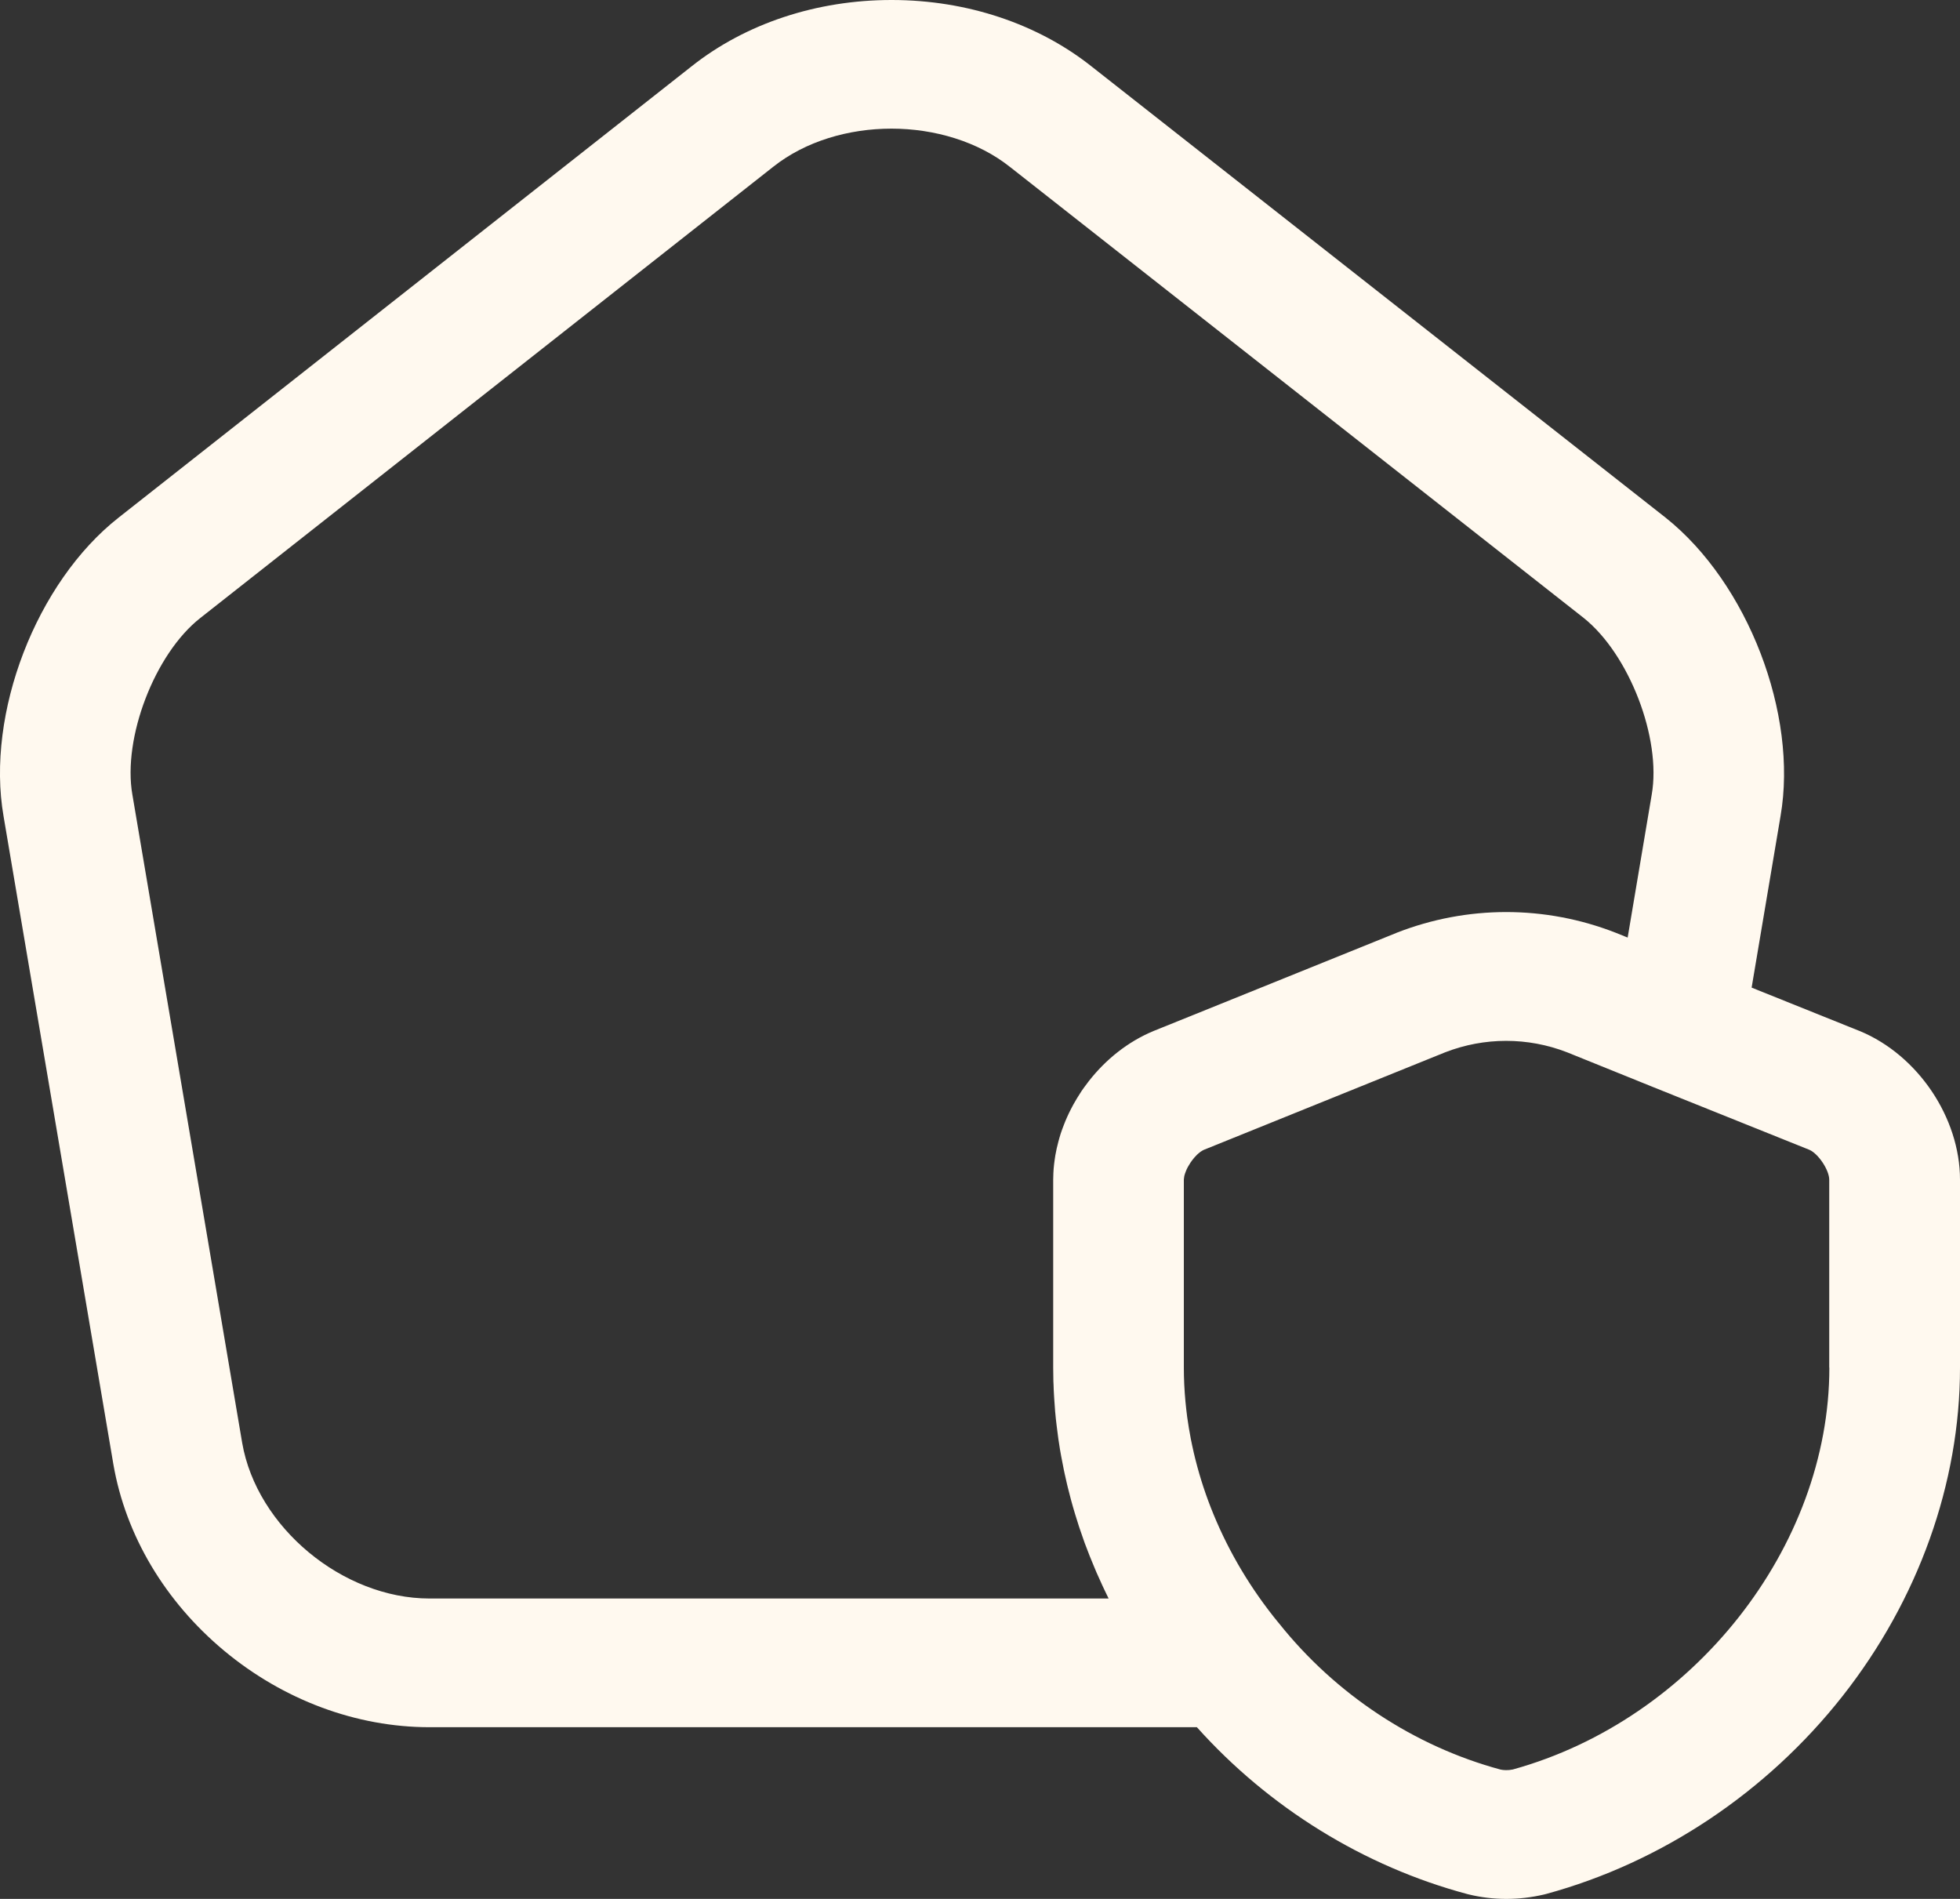<svg viewBox="0 0 32 31" fill="none" xmlns="http://www.w3.org/2000/svg">
<rect x="0" y="0" width="32" height="31" fill="#333333" stroke="none"/>
<g clip-path="url(#clip0_150_838)">
<path d="M30.366 16.833C30.362 16.832 30.359 16.831 30.355 16.829L28.598 16.123L29.07 13.323C29.358 11.657 28.535 9.519 27.195 8.452L27.19 8.448L17.833 1.094C16.951 0.39 15.791 0.002 14.566 0H14.555C13.334 0 12.176 0.383 11.296 1.079L1.939 8.448C0.592 9.505 -0.233 11.647 0.058 13.325L1.851 23.905C2.051 25.064 2.694 26.145 3.661 26.95C4.628 27.754 5.819 28.197 7.012 28.197H19.541C20.718 29.511 22.268 30.47 23.956 30.921C23.963 30.922 23.97 30.924 23.976 30.926C24.176 30.975 24.383 31 24.592 31C24.802 31 25.002 30.976 25.205 30.929C25.218 30.926 25.232 30.923 25.245 30.919C27.128 30.406 28.846 29.259 30.081 27.691C31.319 26.119 32 24.214 32 22.327V19.259C32 18.247 31.313 17.226 30.366 16.833H30.366ZM7.012 26.096C5.593 26.096 4.192 24.931 3.954 23.555L2.162 12.977C2.162 12.977 2.162 12.974 2.161 12.972C2 12.046 2.527 10.673 3.269 10.09L12.629 2.719C13.152 2.306 13.853 2.1 14.555 2.1C15.256 2.1 15.97 2.31 16.494 2.729C16.497 2.731 16.499 2.733 16.502 2.735L25.855 10.087C26.598 10.679 27.128 12.053 26.967 12.972C26.967 12.974 26.966 12.976 26.966 12.978L26.574 15.306L26.39 15.232C26.386 15.23 26.382 15.229 26.378 15.227C25.226 14.777 23.956 14.777 22.804 15.227C22.8 15.229 22.796 15.23 22.793 15.232L19.422 16.594L18.839 16.829C18.839 16.829 18.835 16.831 18.833 16.831C18.832 16.832 18.831 16.832 18.83 16.833C18.416 17.005 18.053 17.295 17.774 17.653C17.765 17.664 17.756 17.676 17.748 17.688C17.716 17.729 17.686 17.771 17.657 17.813C17.631 17.852 17.606 17.892 17.582 17.932C17.562 17.965 17.543 17.998 17.524 18.032C17.511 18.056 17.498 18.08 17.486 18.104C17.463 18.148 17.442 18.192 17.422 18.237C17.404 18.277 17.387 18.317 17.372 18.357C17.352 18.407 17.334 18.457 17.317 18.508C17.303 18.551 17.291 18.596 17.279 18.64C17.259 18.713 17.243 18.787 17.23 18.861C17.226 18.883 17.223 18.905 17.22 18.927C17.216 18.953 17.213 18.978 17.21 19.003C17.204 19.053 17.2 19.102 17.198 19.151C17.196 19.187 17.195 19.223 17.195 19.259V22.327C17.195 22.4 17.196 22.473 17.198 22.546C17.199 22.567 17.2 22.589 17.201 22.61C17.202 22.664 17.205 22.718 17.208 22.771C17.209 22.793 17.21 22.814 17.212 22.836C17.216 22.907 17.221 22.977 17.227 23.047C17.227 23.049 17.227 23.052 17.228 23.054C17.234 23.127 17.242 23.199 17.251 23.271C17.253 23.292 17.256 23.313 17.259 23.334C17.265 23.388 17.273 23.442 17.28 23.496C17.283 23.517 17.286 23.539 17.29 23.56C17.3 23.629 17.311 23.697 17.324 23.765C17.325 23.769 17.325 23.773 17.326 23.776C17.339 23.848 17.353 23.92 17.368 23.992C17.372 24.012 17.376 24.032 17.381 24.053C17.393 24.107 17.405 24.16 17.417 24.213C17.422 24.234 17.427 24.255 17.432 24.276C17.448 24.343 17.465 24.409 17.483 24.475C17.484 24.48 17.486 24.485 17.487 24.49C17.506 24.561 17.527 24.632 17.548 24.703C17.554 24.722 17.56 24.742 17.566 24.761C17.582 24.814 17.599 24.867 17.616 24.92C17.623 24.94 17.63 24.961 17.637 24.982C17.658 25.046 17.68 25.108 17.703 25.172C17.706 25.178 17.708 25.185 17.71 25.192C17.736 25.262 17.762 25.33 17.79 25.4C17.797 25.419 17.805 25.438 17.813 25.456C17.834 25.508 17.855 25.559 17.877 25.611C17.886 25.631 17.894 25.652 17.903 25.673C17.929 25.732 17.955 25.791 17.983 25.85C17.987 25.859 17.991 25.868 17.995 25.877C18.026 25.945 18.059 26.011 18.091 26.078C18.094 26.084 18.097 26.09 18.1 26.096H7.012V26.096ZM29.867 22.327C29.867 25.256 27.647 28.071 24.7 28.887C24.621 28.904 24.547 28.899 24.5 28.889C23.091 28.509 21.805 27.661 20.879 26.498C20.876 26.495 20.874 26.491 20.871 26.488C20.871 26.488 20.87 26.488 20.87 26.488C20.425 25.944 20.07 25.348 19.813 24.723C19.693 24.432 19.595 24.135 19.519 23.834C19.518 23.832 19.518 23.829 19.517 23.827C19.498 23.752 19.481 23.677 19.465 23.602C19.457 23.565 19.45 23.528 19.442 23.491C19.419 23.373 19.4 23.255 19.383 23.136C19.372 23.05 19.362 22.964 19.354 22.878C19.337 22.695 19.328 22.511 19.328 22.328V19.26C19.328 19.25 19.329 19.24 19.331 19.229C19.331 19.225 19.332 19.222 19.333 19.218C19.334 19.211 19.335 19.204 19.336 19.196C19.336 19.195 19.337 19.194 19.337 19.193C19.34 19.183 19.342 19.172 19.346 19.162C19.347 19.159 19.348 19.156 19.349 19.154C19.352 19.145 19.355 19.136 19.359 19.127C19.36 19.122 19.363 19.118 19.364 19.114C19.368 19.106 19.371 19.098 19.374 19.09C19.376 19.086 19.379 19.081 19.381 19.076C19.385 19.069 19.389 19.061 19.392 19.054C19.395 19.049 19.398 19.044 19.401 19.039C19.405 19.032 19.409 19.024 19.413 19.018C19.416 19.013 19.419 19.008 19.423 19.003C19.427 18.996 19.431 18.989 19.435 18.982C19.439 18.977 19.443 18.972 19.447 18.966C19.451 18.96 19.455 18.953 19.46 18.947C19.464 18.941 19.469 18.935 19.474 18.929C19.478 18.924 19.482 18.919 19.486 18.914C19.491 18.907 19.496 18.901 19.502 18.895C19.505 18.891 19.509 18.887 19.513 18.883C19.519 18.876 19.526 18.869 19.533 18.862C19.535 18.86 19.538 18.857 19.54 18.854C19.548 18.847 19.556 18.84 19.563 18.833C19.565 18.832 19.566 18.83 19.569 18.828C19.576 18.822 19.584 18.816 19.592 18.81C19.593 18.808 19.595 18.807 19.597 18.805C19.605 18.8 19.613 18.795 19.621 18.79C19.622 18.789 19.624 18.788 19.625 18.787C19.633 18.782 19.641 18.778 19.649 18.774C19.65 18.774 19.651 18.773 19.653 18.772L20.398 18.471L23.595 17.179C24.237 16.93 24.943 16.93 25.585 17.179L26.815 17.676L27.003 17.752L29.541 18.771C29.688 18.835 29.865 19.102 29.865 19.259V22.327L29.867 22.327Z" fill="#FFF9EF"/>
</g>
<defs>
<clipPath id="clip0_150_838">
<rect width="32" height="31" fill="white"/>
</clipPath>
</defs>
</svg>
